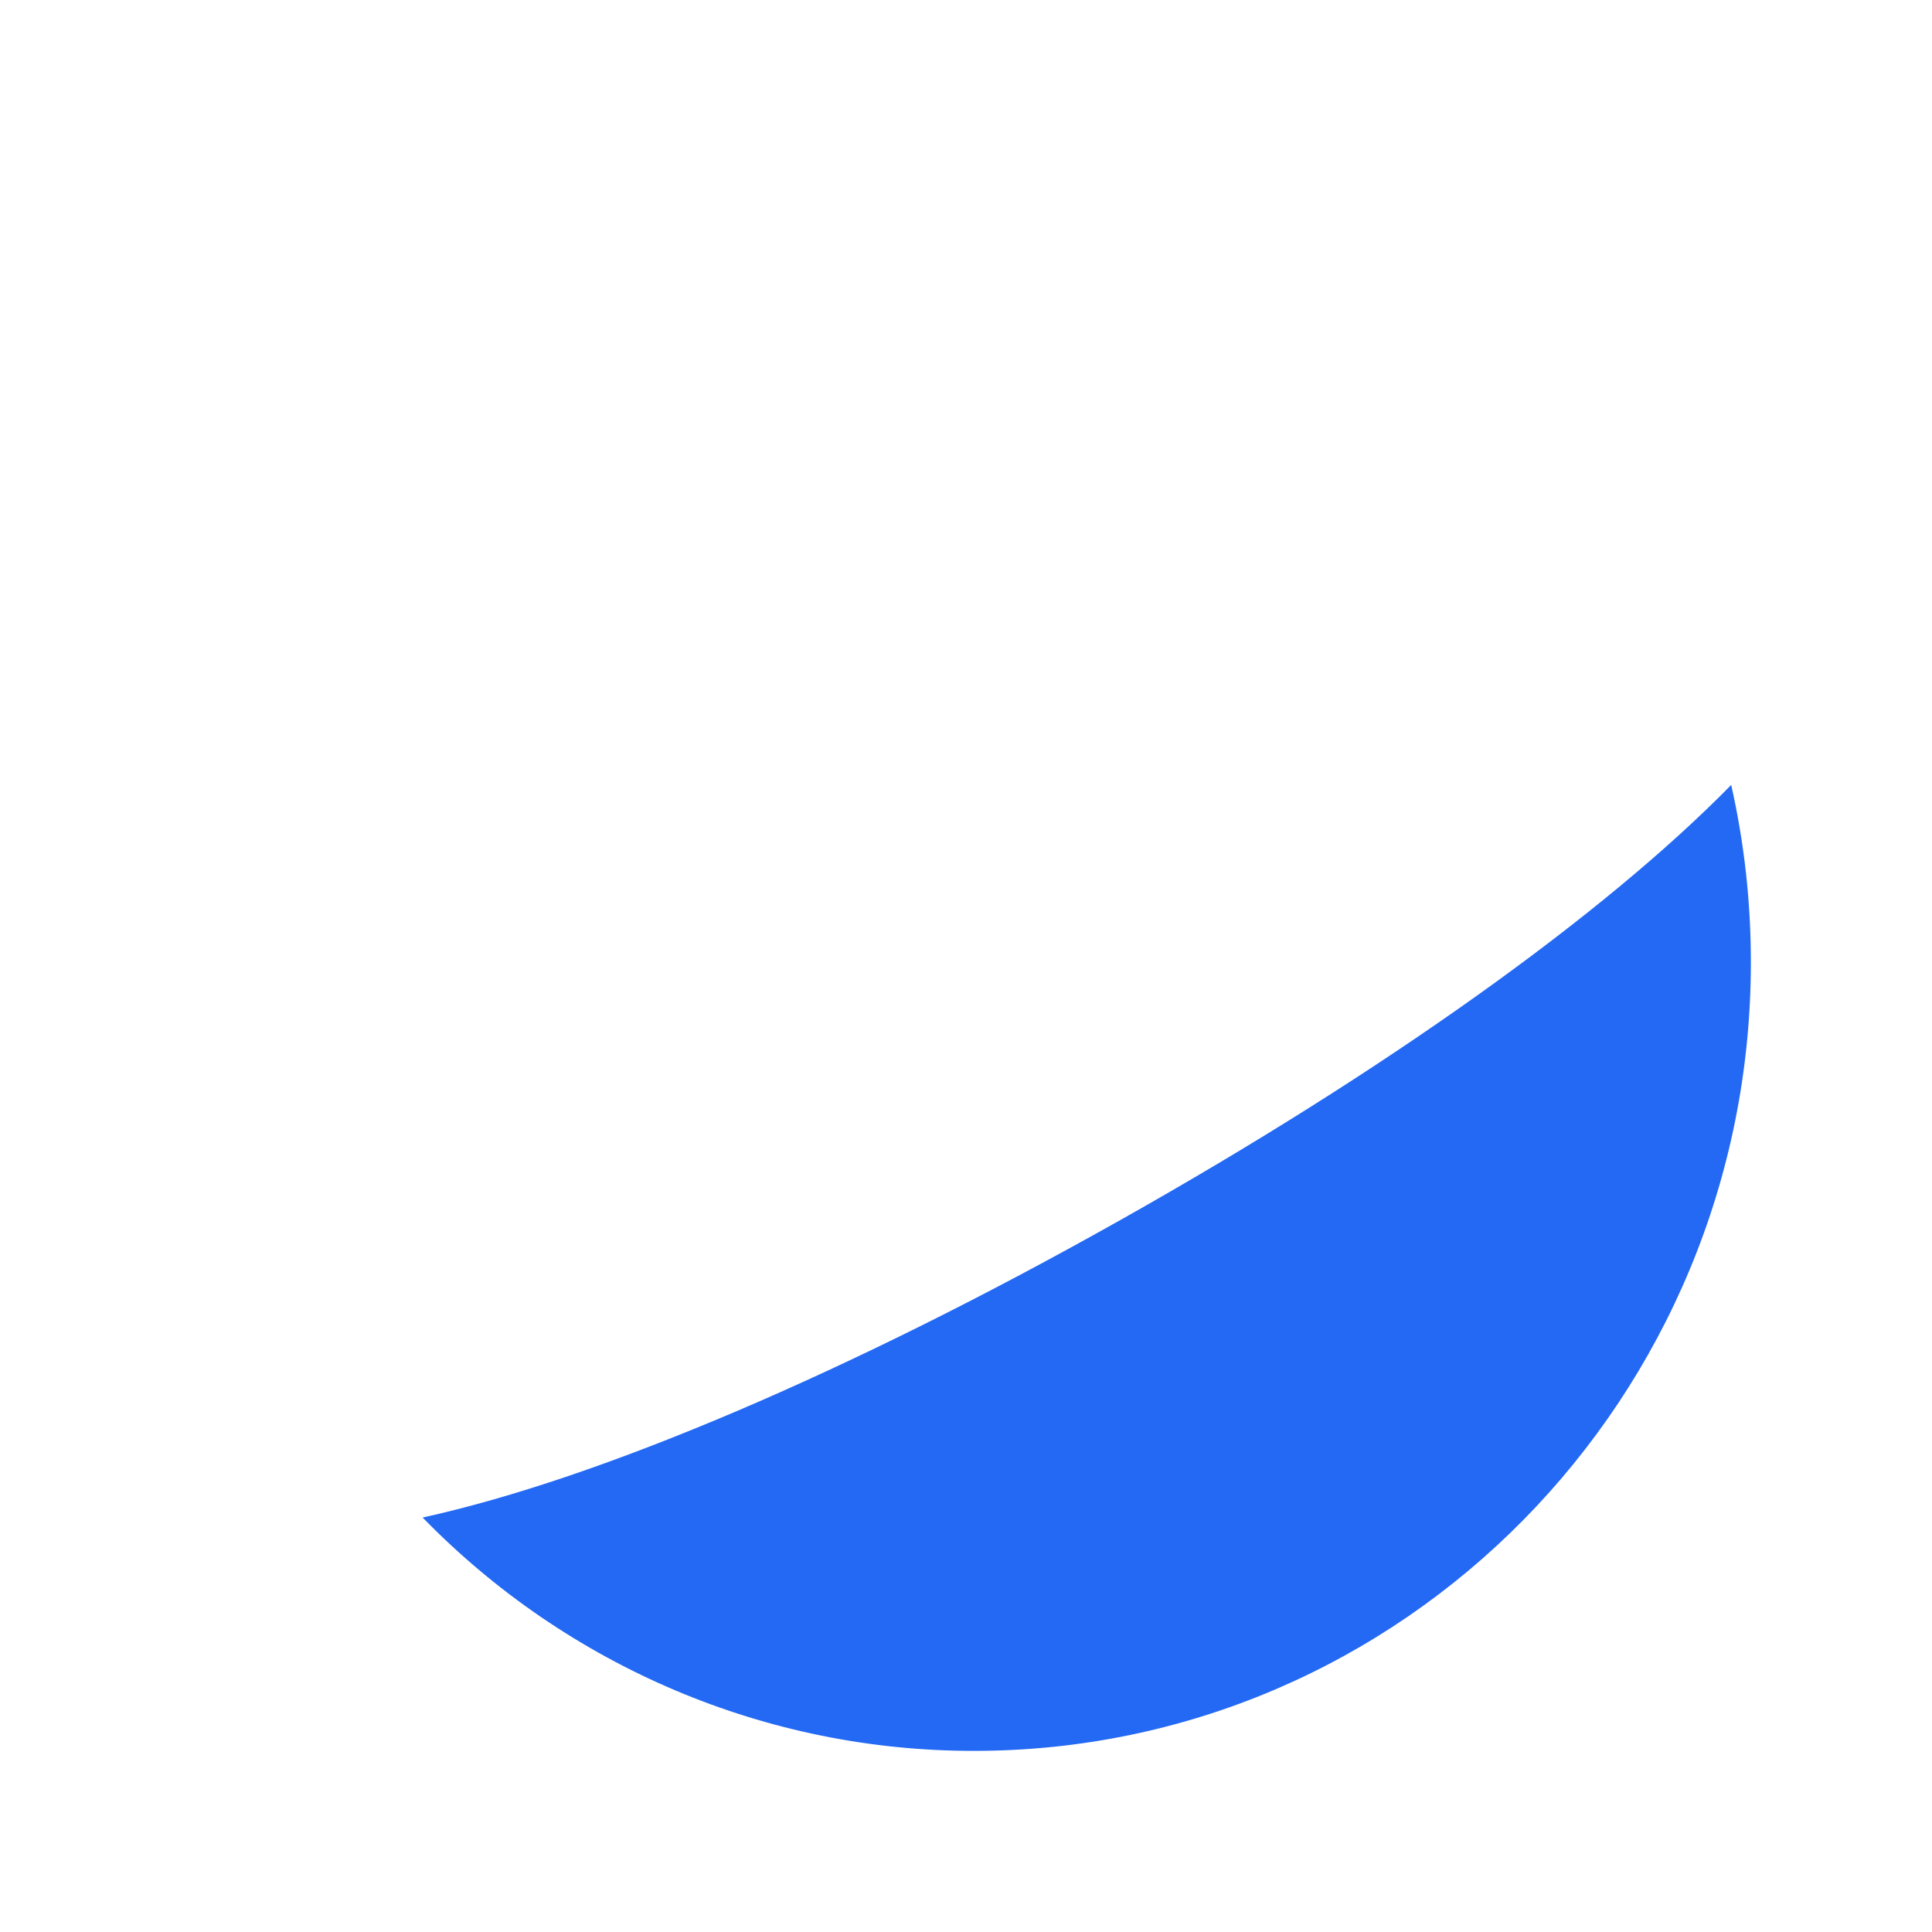 <?xml version="1.0" encoding="UTF-8"?>
<svg width="32px" height="32px" viewBox="0 0 32 32" version="1.1" xmlns="http://www.w3.org/2000/svg" xmlns:xlink="http://www.w3.org/1999/xlink">
    
    <title>全球2800+CDN服务器节点</title>
    <desc>Created with Sketch.</desc>
    <defs>
        <polygon id="path-1" points="0 1.04 32 0.738 31.708 25.699 0 25.159"/>
    </defs>
    <g id="全球2800+CDN服务器节点" stroke="none" stroke-width="1" fill="none" fill-rule="evenodd">
        <g id="编组" transform="translate(0, 2)">
            <path d="M18.563,18.204 C14.088,20.723 9.929,22.492 7,23.135 C9.413,25.612 12.704,27.005 16.136,27 C23.24,27 29,21.153 29,13.938 C29,12.95 28.892,11.964 28.674,11.001 C26.564,13.154 22.943,15.74 18.563,18.204 Z" id="Fill-1" fill="#2469F3"/>
            <g>
                <mask id="mask-2" fill="white">
                    <use xlink:href="https://www.dei34h.com/obdlpt/video/images/#path-1"/>
                </mask>
                <g id="Clip-4"/>
                <path d="M3.197,20.594 C3.073,20.374 3.381,19.734 4.155,18.853 C4.435,19.501 4.767,20.125 5.151,20.718 C4.03,20.898 3.331,20.836 3.197,20.594 M28.825,6.495 C28.971,6.759 28.584,7.467 27.692,8.433 C27.363,7.732 26.971,7.061 26.521,6.432 C27.857,6.183 28.684,6.242 28.825,6.495 M25.703,5.412 C23.342,2.735 19.878,1.04 16.011,1.04 C8.89,1.04 3.118,6.769 3.118,13.836 C3.116,15.12 3.311,16.399 3.695,17.627 C2.278,19.09 0.79,21.055 1.286,21.941 C2.419,23.97 10.107,21.114 17.856,16.852 C25.608,12.589 31.975,7.439 30.843,5.412 C30.325,4.483 27.892,4.909 25.703,5.412 Z" id="Fill-3" fill="#2469F3" mask="url(#mask-2)"/>
            </g>
        </g>
    </g>
</svg>